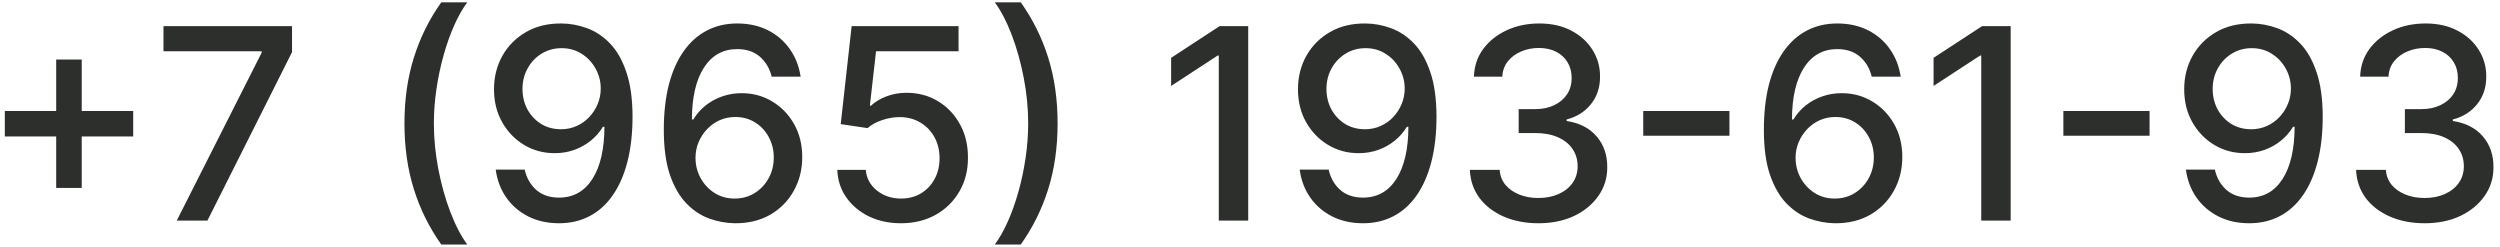 <?xml version="1.0" encoding="UTF-8"?> <svg xmlns="http://www.w3.org/2000/svg" width="374" height="37" viewBox="0 0 374 37" fill="none"><path d="M8.406 28.114V8.909H12.227V28.114H8.406ZM0.722 20.415V16.608H19.926V20.415H0.722ZM26.442 33L39.141 7.886V7.673H24.454V3.909H43.687V7.801L31.03 33H26.442ZM60.505 18.454C60.505 14.894 60.974 11.617 61.911 8.625C62.849 5.633 64.217 2.872 66.016 0.344H69.908C69.208 1.281 68.554 2.432 67.948 3.795C67.342 5.159 66.812 6.655 66.357 8.284C65.903 9.903 65.548 11.584 65.292 13.327C65.036 15.06 64.908 16.769 64.908 18.454C64.908 20.708 65.131 22.991 65.576 25.301C66.021 27.612 66.622 29.757 67.38 31.736C68.138 33.715 68.98 35.33 69.908 36.58H66.016C64.217 34.051 62.849 31.291 61.911 28.298C60.974 25.306 60.505 22.025 60.505 18.454ZM84.003 3.511C85.3 3.521 86.579 3.758 87.838 4.222C89.097 4.686 90.234 5.443 91.247 6.494C92.27 7.545 93.084 8.966 93.69 10.756C94.306 12.536 94.618 14.752 94.628 17.403C94.628 19.951 94.372 22.219 93.861 24.207C93.349 26.187 92.615 27.858 91.659 29.222C90.712 30.585 89.562 31.622 88.207 32.332C86.853 33.043 85.329 33.398 83.633 33.398C81.901 33.398 80.362 33.057 79.017 32.375C77.672 31.693 76.579 30.751 75.736 29.548C74.893 28.336 74.367 26.944 74.159 25.372H78.492C78.776 26.622 79.353 27.635 80.224 28.412C81.105 29.179 82.242 29.562 83.633 29.562C85.764 29.562 87.426 28.634 88.619 26.778C89.812 24.913 90.414 22.309 90.423 18.966H90.196C89.704 19.78 89.088 20.481 88.349 21.068C87.62 21.655 86.801 22.11 85.892 22.432C84.983 22.754 84.012 22.915 82.98 22.915C81.304 22.915 79.779 22.503 78.406 21.679C77.033 20.855 75.939 19.724 75.125 18.284C74.311 16.845 73.903 15.202 73.903 13.355C73.903 11.518 74.32 9.851 75.153 8.355C75.996 6.859 77.171 5.675 78.676 4.804C80.191 3.923 81.967 3.492 84.003 3.511ZM84.017 7.205C82.909 7.205 81.91 7.479 81.02 8.028C80.139 8.568 79.443 9.302 78.932 10.23C78.421 11.149 78.165 12.171 78.165 13.298C78.165 14.425 78.411 15.448 78.903 16.366C79.405 17.276 80.087 18 80.949 18.54C81.82 19.07 82.814 19.335 83.932 19.335C84.765 19.335 85.542 19.174 86.261 18.852C86.981 18.53 87.611 18.085 88.151 17.517C88.69 16.939 89.112 16.286 89.415 15.557C89.718 14.828 89.869 14.061 89.869 13.256C89.869 12.186 89.614 11.191 89.102 10.273C88.6 9.354 87.909 8.616 87.028 8.057C86.148 7.489 85.144 7.205 84.017 7.205ZM109.915 33.398C108.618 33.379 107.34 33.142 106.08 32.688C104.83 32.233 103.694 31.475 102.671 30.415C101.648 29.354 100.829 27.929 100.214 26.139C99.608 24.349 99.305 22.115 99.305 19.435C99.305 16.897 99.556 14.643 100.058 12.673C100.569 10.704 101.303 9.042 102.259 7.688C103.216 6.324 104.371 5.287 105.725 4.577C107.079 3.866 108.599 3.511 110.285 3.511C112.018 3.511 113.557 3.852 114.901 4.534C116.246 5.216 117.335 6.158 118.168 7.361C119.011 8.563 119.546 9.932 119.773 11.466H115.441C115.147 10.254 114.565 9.264 113.694 8.497C112.823 7.73 111.686 7.347 110.285 7.347C108.154 7.347 106.492 8.275 105.299 10.131C104.115 11.987 103.519 14.567 103.509 17.872H103.722C104.224 17.048 104.84 16.348 105.569 15.77C106.308 15.183 107.131 14.733 108.04 14.421C108.959 14.098 109.925 13.938 110.938 13.938C112.624 13.938 114.148 14.349 115.512 15.173C116.885 15.988 117.979 17.115 118.793 18.554C119.608 19.993 120.015 21.641 120.015 23.497C120.015 25.353 119.594 27.034 118.751 28.54C117.917 30.046 116.743 31.239 115.228 32.119C113.713 32.99 111.942 33.417 109.915 33.398ZM109.901 29.704C111.019 29.704 112.018 29.43 112.898 28.881C113.779 28.331 114.475 27.593 114.987 26.665C115.498 25.737 115.754 24.7 115.754 23.554C115.754 22.437 115.503 21.419 115.001 20.5C114.508 19.581 113.826 18.852 112.955 18.312C112.094 17.773 111.109 17.503 110.001 17.503C109.158 17.503 108.377 17.664 107.657 17.986C106.947 18.308 106.322 18.753 105.782 19.321C105.242 19.889 104.816 20.543 104.504 21.281C104.201 22.01 104.049 22.782 104.049 23.597C104.049 24.686 104.3 25.694 104.802 26.622C105.313 27.55 106.009 28.298 106.89 28.866C107.78 29.425 108.784 29.704 109.901 29.704ZM134.791 33.398C133.011 33.398 131.411 33.057 129.99 32.375C128.579 31.684 127.452 30.737 126.609 29.534C125.767 28.331 125.317 26.958 125.26 25.415H129.521C129.625 26.665 130.179 27.692 131.183 28.497C132.187 29.302 133.39 29.704 134.791 29.704C135.909 29.704 136.898 29.449 137.76 28.938C138.631 28.417 139.313 27.702 139.805 26.793C140.307 25.884 140.558 24.847 140.558 23.682C140.558 22.498 140.303 21.442 139.791 20.514C139.28 19.586 138.574 18.857 137.675 18.327C136.785 17.796 135.762 17.526 134.607 17.517C133.726 17.517 132.84 17.669 131.95 17.972C131.06 18.275 130.34 18.672 129.791 19.165L125.771 18.568L127.405 3.909H143.399V7.673H131.055L130.132 15.812H130.303C130.871 15.263 131.624 14.804 132.561 14.435C133.508 14.065 134.521 13.881 135.601 13.881C137.372 13.881 138.948 14.302 140.331 15.145C141.723 15.988 142.817 17.138 143.612 18.597C144.417 20.046 144.815 21.712 144.805 23.597C144.815 25.481 144.389 27.162 143.527 28.639C142.675 30.116 141.491 31.281 139.976 32.133C138.47 32.976 136.742 33.398 134.791 33.398ZM158.218 18.454C158.218 22.025 157.749 25.306 156.812 28.298C155.874 31.291 154.506 34.051 152.707 36.58H148.815C149.515 35.642 150.169 34.492 150.775 33.128C151.381 31.764 151.911 30.273 152.366 28.653C152.82 27.025 153.175 25.339 153.431 23.597C153.687 21.854 153.815 20.14 153.815 18.454C153.815 16.21 153.592 13.933 153.147 11.622C152.702 9.312 152.101 7.167 151.343 5.188C150.585 3.208 149.743 1.594 148.815 0.344H152.707C154.506 2.872 155.874 5.633 156.812 8.625C157.749 11.617 158.218 14.894 158.218 18.454ZM186.734 3.909V33H182.33V8.312H182.16L175.2 12.858V8.653L182.458 3.909H186.734ZM204.276 3.511C205.574 3.521 206.852 3.758 208.112 4.222C209.371 4.686 210.507 5.443 211.521 6.494C212.543 7.545 213.358 8.966 213.964 10.756C214.579 12.536 214.892 14.752 214.901 17.403C214.901 19.951 214.646 22.219 214.134 24.207C213.623 26.187 212.889 27.858 211.933 29.222C210.986 30.585 209.835 31.622 208.481 32.332C207.127 33.043 205.602 33.398 203.907 33.398C202.174 33.398 200.635 33.057 199.29 32.375C197.946 31.693 196.852 30.751 196.009 29.548C195.166 28.336 194.641 26.944 194.433 25.372H198.765C199.049 26.622 199.627 27.635 200.498 28.412C201.379 29.179 202.515 29.562 203.907 29.562C206.038 29.562 207.7 28.634 208.893 26.778C210.086 24.913 210.687 22.309 210.697 18.966H210.469C209.977 19.78 209.362 20.481 208.623 21.068C207.894 21.655 207.075 22.11 206.165 22.432C205.256 22.754 204.286 22.915 203.254 22.915C201.577 22.915 200.053 22.503 198.68 21.679C197.307 20.855 196.213 19.724 195.398 18.284C194.584 16.845 194.177 15.202 194.177 13.355C194.177 11.518 194.594 9.851 195.427 8.355C196.27 6.859 197.444 5.675 198.95 4.804C200.465 3.923 202.24 3.492 204.276 3.511ZM204.29 7.205C203.183 7.205 202.183 7.479 201.293 8.028C200.413 8.568 199.717 9.302 199.205 10.23C198.694 11.149 198.438 12.171 198.438 13.298C198.438 14.425 198.684 15.448 199.177 16.366C199.679 17.276 200.361 18 201.222 18.54C202.094 19.07 203.088 19.335 204.205 19.335C205.039 19.335 205.815 19.174 206.535 18.852C207.254 18.53 207.884 18.085 208.424 17.517C208.964 16.939 209.385 16.286 209.688 15.557C209.991 14.828 210.143 14.061 210.143 13.256C210.143 12.186 209.887 11.191 209.376 10.273C208.874 9.354 208.183 8.616 207.302 8.057C206.421 7.489 205.417 7.205 204.29 7.205ZM230.161 33.398C228.21 33.398 226.467 33.062 224.933 32.389C223.409 31.717 222.201 30.784 221.311 29.591C220.43 28.388 219.957 26.996 219.891 25.415H224.351C224.408 26.276 224.696 27.025 225.217 27.659C225.748 28.284 226.439 28.767 227.291 29.108C228.143 29.449 229.09 29.619 230.132 29.619C231.278 29.619 232.291 29.421 233.172 29.023C234.062 28.625 234.758 28.071 235.26 27.361C235.762 26.641 236.013 25.812 236.013 24.875C236.013 23.9 235.762 23.043 235.26 22.304C234.768 21.556 234.043 20.969 233.087 20.543C232.14 20.116 230.994 19.903 229.649 19.903H227.192V16.324H229.649C230.729 16.324 231.676 16.13 232.49 15.742C233.314 15.353 233.958 14.813 234.422 14.122C234.886 13.421 235.118 12.602 235.118 11.665C235.118 10.765 234.914 9.984 234.507 9.321C234.109 8.649 233.541 8.123 232.803 7.744C232.073 7.366 231.212 7.176 230.217 7.176C229.27 7.176 228.385 7.351 227.561 7.702C226.747 8.043 226.084 8.535 225.572 9.179C225.061 9.813 224.786 10.576 224.749 11.466H220.501C220.549 9.894 221.013 8.511 221.893 7.318C222.784 6.125 223.958 5.192 225.416 4.52C226.875 3.848 228.494 3.511 230.274 3.511C232.14 3.511 233.75 3.876 235.104 4.605C236.467 5.325 237.518 6.286 238.257 7.489C239.005 8.691 239.375 10.008 239.365 11.438C239.375 13.066 238.92 14.449 238.001 15.585C237.092 16.722 235.88 17.484 234.365 17.872V18.099C236.297 18.393 237.793 19.16 238.854 20.401C239.924 21.641 240.454 23.18 240.445 25.017C240.454 26.617 240.009 28.052 239.109 29.321C238.219 30.59 237.002 31.589 235.459 32.318C233.915 33.038 232.149 33.398 230.161 33.398ZM258.726 16.608V20.301H245.828V16.608H258.726ZM274.486 33.398C273.188 33.379 271.91 33.142 270.651 32.688C269.401 32.233 268.264 31.475 267.241 30.415C266.219 29.354 265.4 27.929 264.784 26.139C264.178 24.349 263.875 22.115 263.875 19.435C263.875 16.897 264.126 14.643 264.628 12.673C265.139 10.704 265.873 9.042 266.83 7.688C267.786 6.324 268.941 5.287 270.295 4.577C271.65 3.866 273.17 3.511 274.855 3.511C276.588 3.511 278.127 3.852 279.472 4.534C280.816 5.216 281.905 6.158 282.739 7.361C283.581 8.563 284.116 9.932 284.344 11.466H280.011C279.718 10.254 279.135 9.264 278.264 8.497C277.393 7.73 276.257 7.347 274.855 7.347C272.724 7.347 271.063 8.275 269.869 10.131C268.686 11.987 268.089 14.567 268.08 17.872H268.293C268.795 17.048 269.41 16.348 270.139 15.77C270.878 15.183 271.702 14.733 272.611 14.421C273.529 14.098 274.495 13.938 275.509 13.938C277.194 13.938 278.719 14.349 280.082 15.173C281.455 15.988 282.549 17.115 283.364 18.554C284.178 19.993 284.585 21.641 284.585 23.497C284.585 25.353 284.164 27.034 283.321 28.54C282.488 30.046 281.313 31.239 279.798 32.119C278.283 32.99 276.512 33.417 274.486 33.398ZM274.472 29.704C275.589 29.704 276.588 29.43 277.469 28.881C278.349 28.331 279.045 27.593 279.557 26.665C280.068 25.737 280.324 24.7 280.324 23.554C280.324 22.437 280.073 21.419 279.571 20.5C279.079 19.581 278.397 18.852 277.526 18.312C276.664 17.773 275.679 17.503 274.571 17.503C273.728 17.503 272.947 17.664 272.227 17.986C271.517 18.308 270.892 18.753 270.352 19.321C269.813 19.889 269.386 20.543 269.074 21.281C268.771 22.01 268.619 22.782 268.619 23.597C268.619 24.686 268.87 25.694 269.372 26.622C269.884 27.55 270.58 28.298 271.46 28.866C272.35 29.425 273.354 29.704 274.472 29.704ZM300.796 3.909V33H296.393V8.312H296.222L289.262 12.858V8.653L296.521 3.909H300.796ZM321.577 16.608V20.301H308.68V16.608H321.577ZM336.854 3.511C338.152 3.521 339.43 3.758 340.69 4.222C341.949 4.686 343.085 5.443 344.099 6.494C345.121 7.545 345.936 8.966 346.542 10.756C347.157 12.536 347.47 14.752 347.479 17.403C347.479 19.951 347.224 22.219 346.712 24.207C346.201 26.187 345.467 27.858 344.511 29.222C343.564 30.585 342.413 31.622 341.059 32.332C339.705 33.043 338.18 33.398 336.485 33.398C334.752 33.398 333.213 33.057 331.869 32.375C330.524 31.693 329.43 30.751 328.587 29.548C327.745 28.336 327.219 26.944 327.011 25.372H331.343C331.627 26.622 332.205 27.635 333.076 28.412C333.957 29.179 335.093 29.562 336.485 29.562C338.616 29.562 340.278 28.634 341.471 26.778C342.664 24.913 343.265 22.309 343.275 18.966H343.048C342.555 19.78 341.94 20.481 341.201 21.068C340.472 21.655 339.653 22.11 338.744 22.432C337.835 22.754 336.864 22.915 335.832 22.915C334.156 22.915 332.631 22.503 331.258 21.679C329.885 20.855 328.791 19.724 327.977 18.284C327.162 16.845 326.755 15.202 326.755 13.355C326.755 11.518 327.172 9.851 328.005 8.355C328.848 6.859 330.022 5.675 331.528 4.804C333.043 3.923 334.818 3.492 336.854 3.511ZM336.869 7.205C335.761 7.205 334.762 7.479 333.871 8.028C332.991 8.568 332.295 9.302 331.783 10.23C331.272 11.149 331.016 12.171 331.016 13.298C331.016 14.425 331.263 15.448 331.755 16.366C332.257 17.276 332.939 18 333.8 18.54C334.672 19.07 335.666 19.335 336.783 19.335C337.617 19.335 338.393 19.174 339.113 18.852C339.833 18.53 340.462 18.085 341.002 17.517C341.542 16.939 341.963 16.286 342.266 15.557C342.569 14.828 342.721 14.061 342.721 13.256C342.721 12.186 342.465 11.191 341.954 10.273C341.452 9.354 340.761 8.616 339.88 8.057C338.999 7.489 337.996 7.205 336.869 7.205ZM362.739 33.398C360.788 33.398 359.045 33.062 357.511 32.389C355.987 31.717 354.779 30.784 353.889 29.591C353.009 28.388 352.535 26.996 352.469 25.415H356.929C356.986 26.276 357.275 27.025 357.795 27.659C358.326 28.284 359.017 28.767 359.869 29.108C360.722 29.449 361.669 29.619 362.71 29.619C363.856 29.619 364.869 29.421 365.75 29.023C366.64 28.625 367.336 28.071 367.838 27.361C368.34 26.641 368.591 25.812 368.591 24.875C368.591 23.9 368.34 23.043 367.838 22.304C367.346 21.556 366.621 20.969 365.665 20.543C364.718 20.116 363.572 19.903 362.227 19.903H359.77V16.324H362.227C363.307 16.324 364.254 16.13 365.068 15.742C365.892 15.353 366.536 14.813 367 14.122C367.464 13.421 367.696 12.602 367.696 11.665C367.696 10.765 367.492 9.984 367.085 9.321C366.688 8.649 366.119 8.123 365.381 7.744C364.652 7.366 363.79 7.176 362.795 7.176C361.848 7.176 360.963 7.351 360.139 7.702C359.325 8.043 358.662 8.535 358.151 9.179C357.639 9.813 357.365 10.576 357.327 11.466H353.08C353.127 9.894 353.591 8.511 354.472 7.318C355.362 6.125 356.536 5.192 357.994 4.52C359.453 3.848 361.072 3.511 362.852 3.511C364.718 3.511 366.328 3.876 367.682 4.605C369.045 5.325 370.097 6.286 370.835 7.489C371.583 8.691 371.953 10.008 371.943 11.438C371.953 13.066 371.498 14.449 370.58 15.585C369.67 16.722 368.458 17.484 366.943 17.872V18.099C368.875 18.393 370.371 19.16 371.432 20.401C372.502 21.641 373.032 23.18 373.023 25.017C373.032 26.617 372.587 28.052 371.688 29.321C370.797 30.59 369.58 31.589 368.037 32.318C366.493 33.038 364.727 33.398 362.739 33.398Z" fill="#2D2F2D"></path></svg> 
